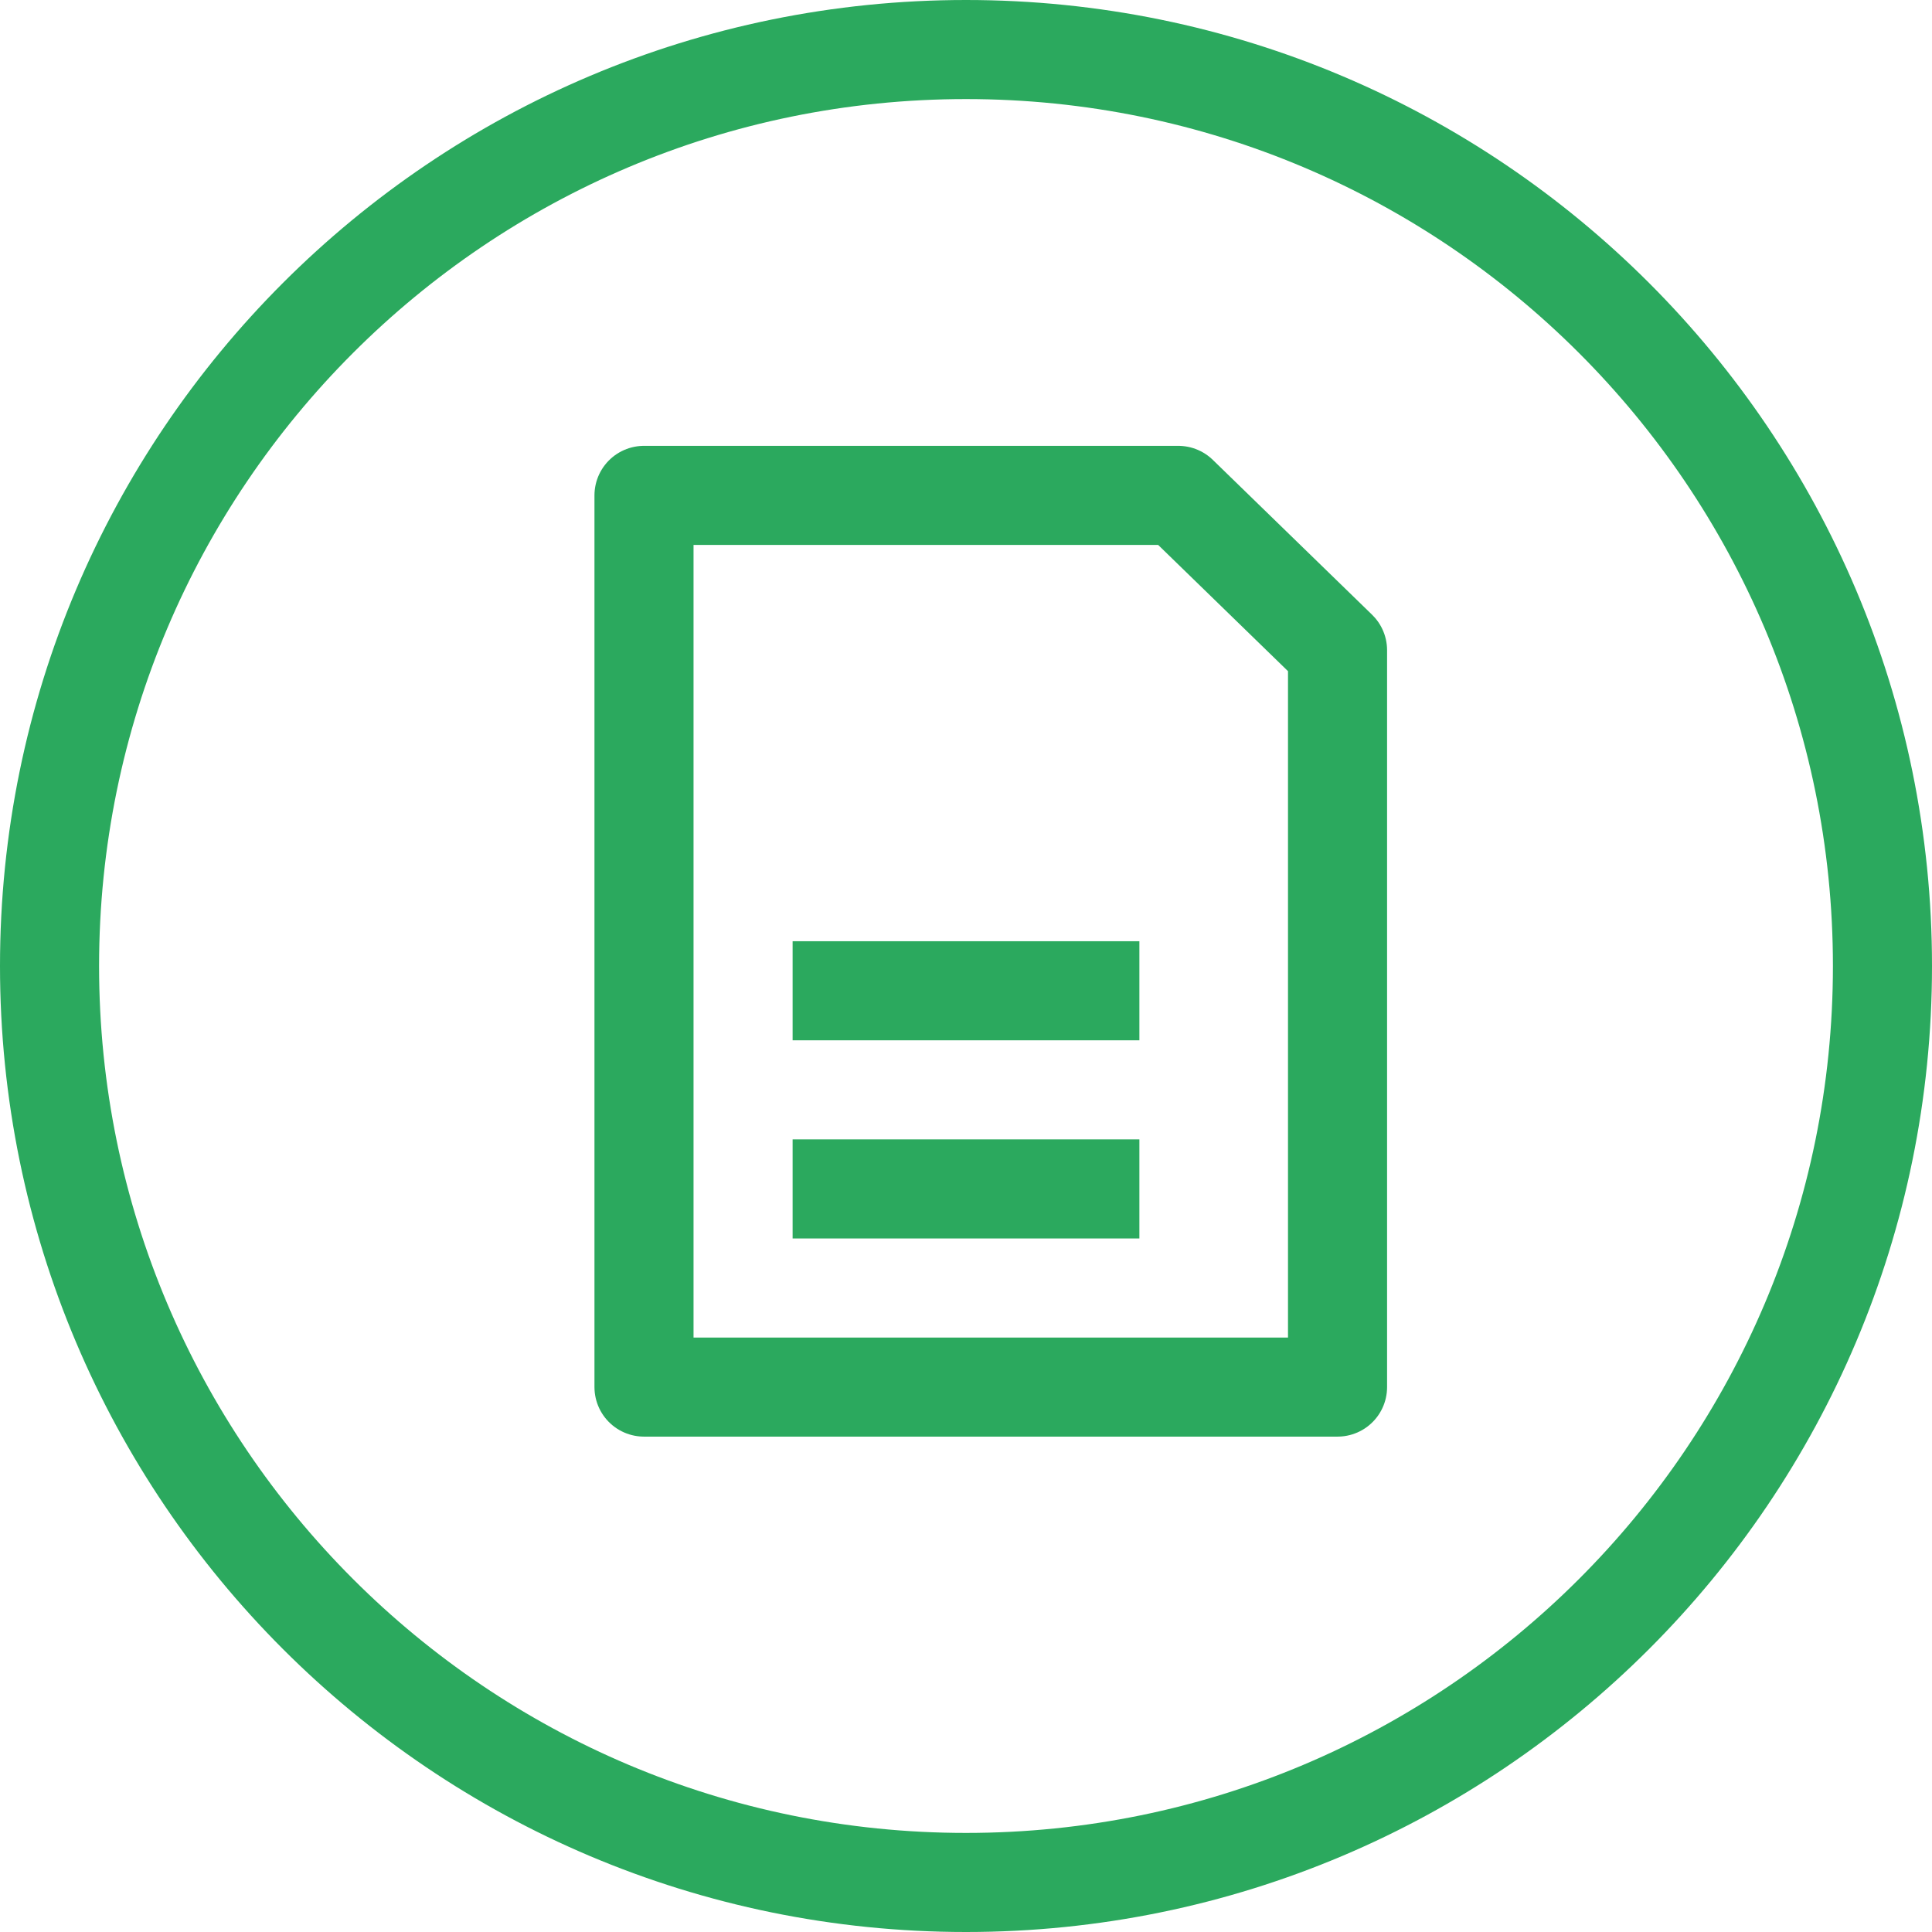 <?xml version="1.0" encoding="UTF-8"?> <svg xmlns="http://www.w3.org/2000/svg" width="39" height="39" viewBox="0 0 39 39" fill="none"> <path fill-rule="evenodd" clip-rule="evenodd" d="M19.5 38C29.717 38 38 29.717 38 19.5C38 9.283 29.717 1 19.5 1C9.283 1 1 9.283 1 19.5C1 29.717 9.283 38 19.5 38Z" stroke="#2BA95E" stroke-width="2"></path> <path d="M27 28H13V10H23.785L27 13.126V28Z" stroke="#2BA95E" stroke-width="2" stroke-linecap="round" stroke-linejoin="round"></path> <rect x="16" y="19" width="7" height="2" fill="#2BA95E"></rect> <rect x="16" y="23" width="7" height="2" fill="#2BA95E"></rect> </svg> 